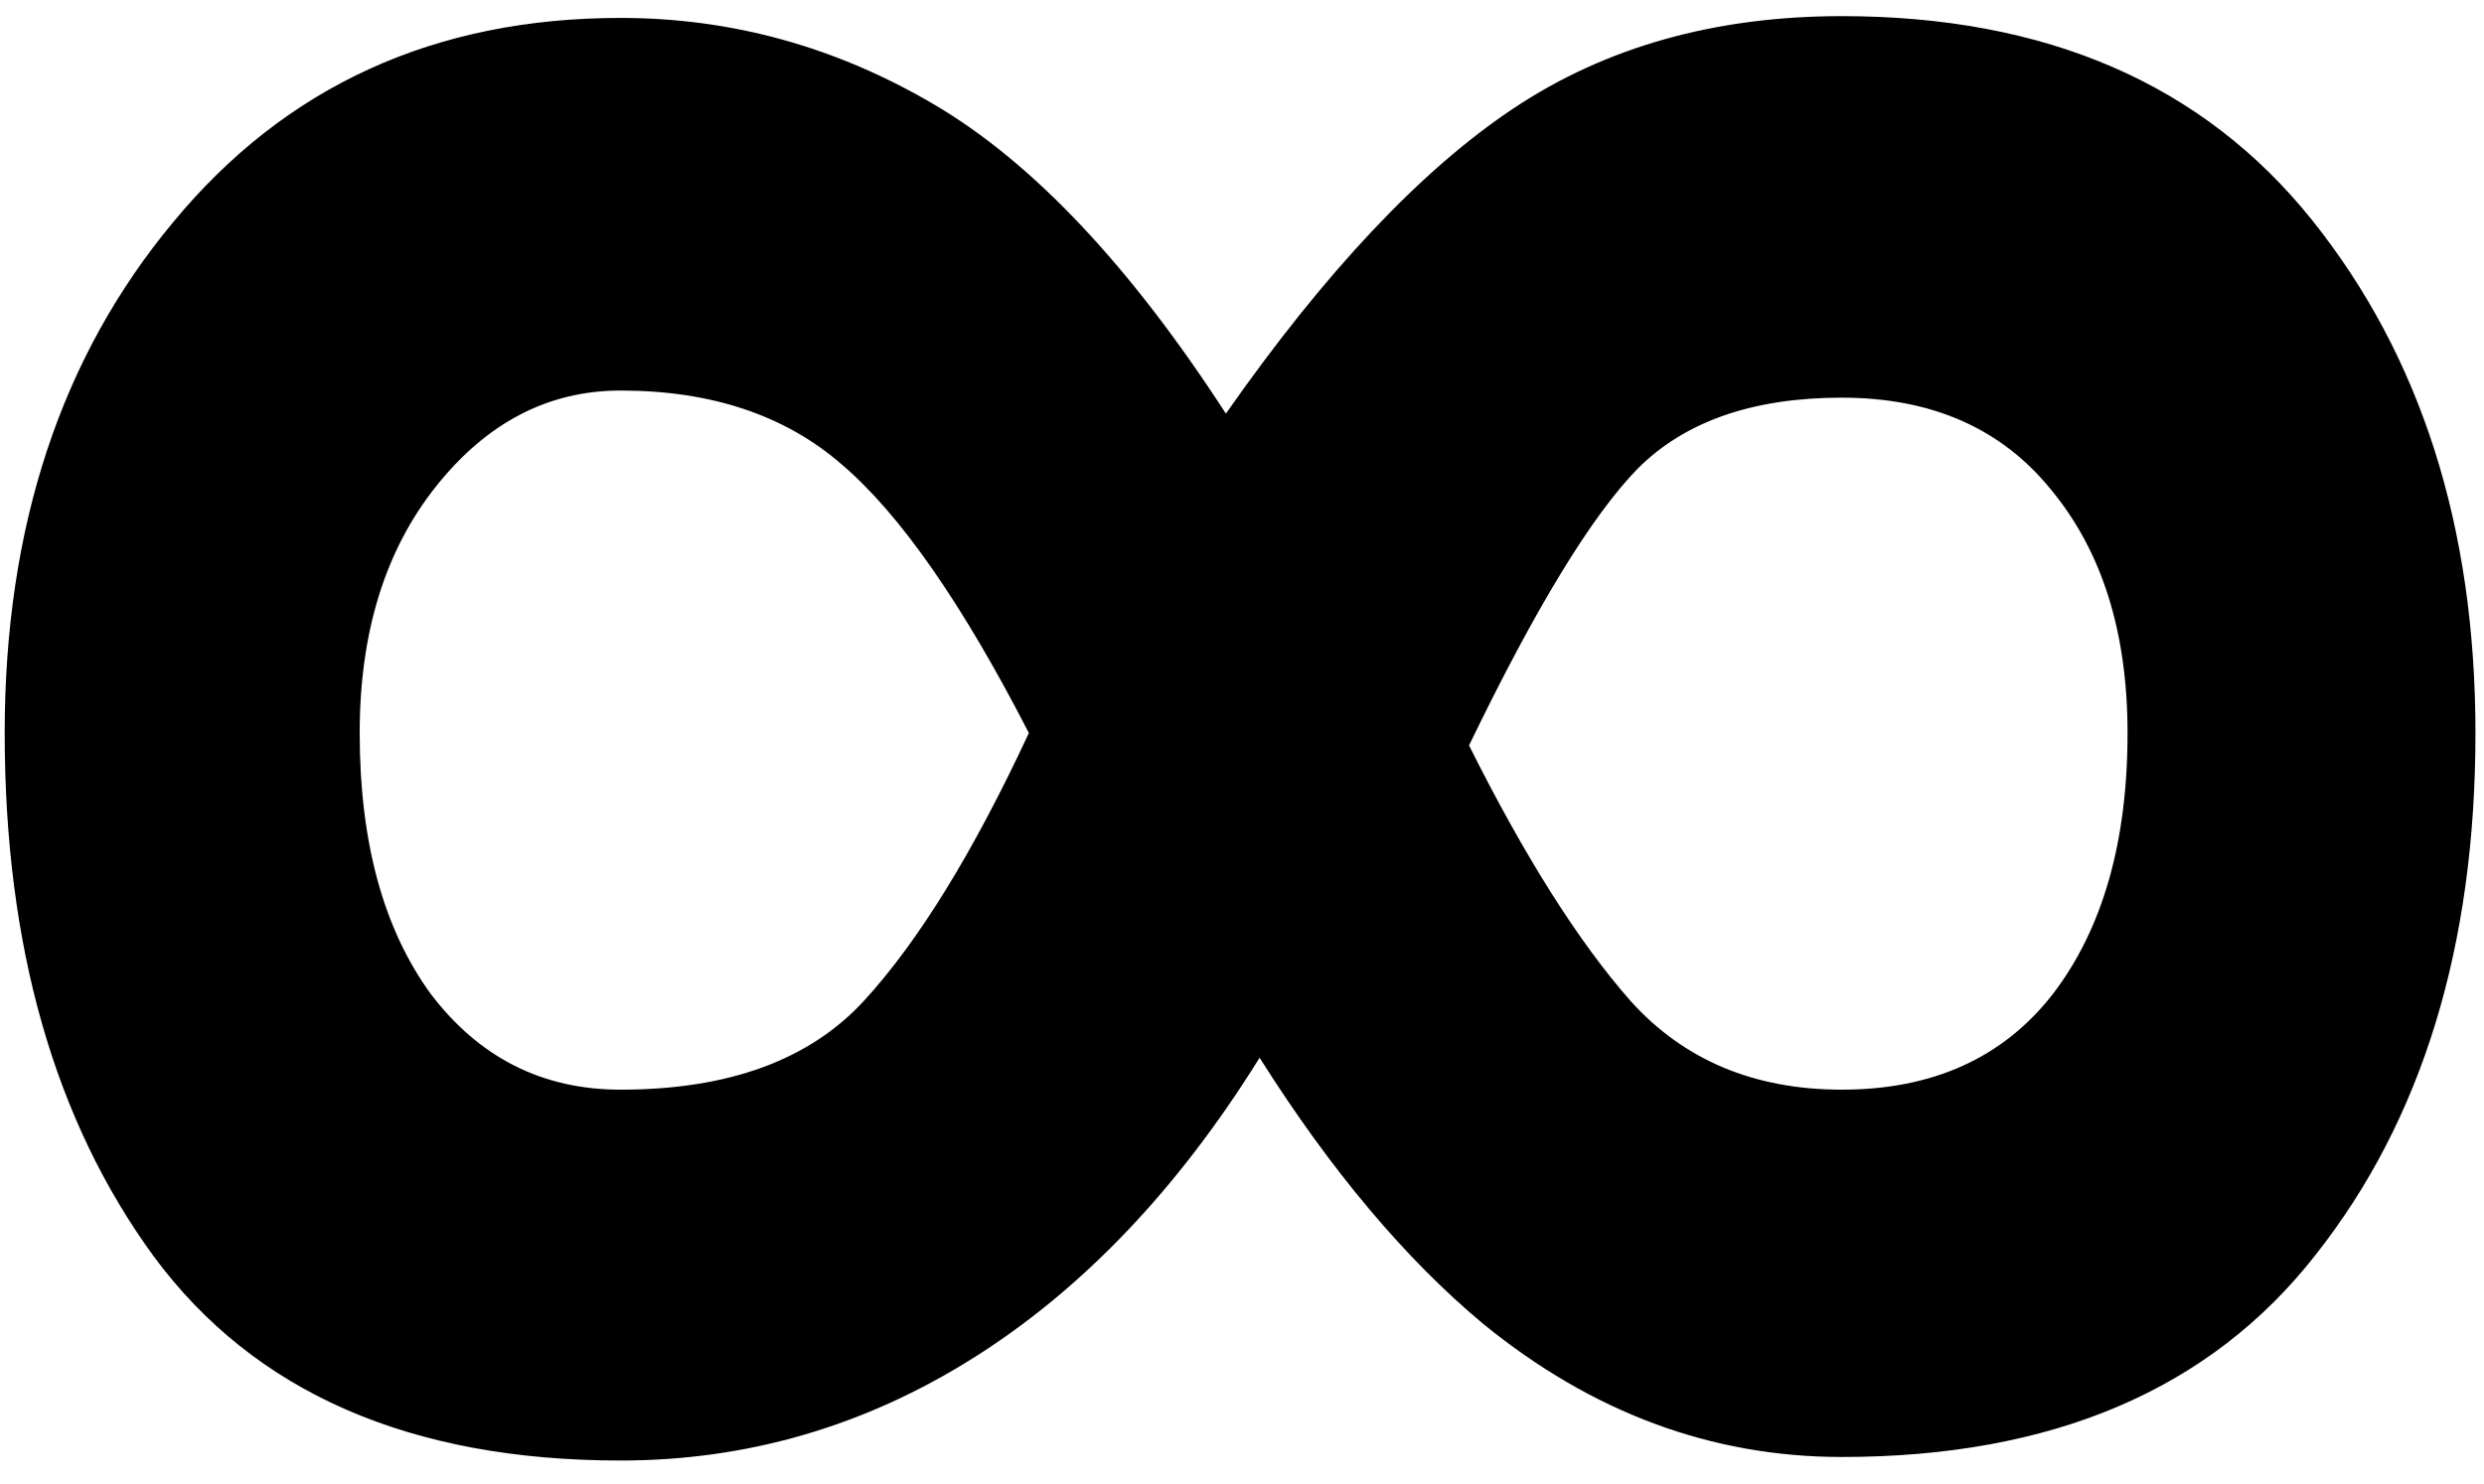 <svg width="82" height="49" viewBox="0 0 82 49" fill="none" xmlns="http://www.w3.org/2000/svg">
<path d="M70.233 24.205C70.233 20.885 69.394 18.209 67.714 16.178C66.073 14.146 63.769 13.131 60.8 13.131C57.87 13.131 55.624 13.912 54.062 15.475C52.538 17.037 50.683 20.084 48.495 24.615C50.331 28.287 52.108 31.1 53.827 33.053C55.585 35.006 57.909 35.982 60.8 35.982C63.808 35.982 66.132 34.928 67.772 32.818C69.413 30.67 70.233 27.799 70.233 24.205ZM20.487 35.982C24.042 35.982 26.718 35.006 28.515 33.053C30.311 31.1 32.128 28.15 33.964 24.205C31.776 19.947 29.726 16.998 27.811 15.357C25.936 13.717 23.495 12.896 20.487 12.896C18.105 12.896 16.073 13.951 14.394 16.061C12.714 18.17 11.874 20.885 11.874 24.205C11.874 27.799 12.655 30.67 14.218 32.818C15.819 34.928 17.909 35.982 20.487 35.982ZM40.468 13.658C43.749 8.971 46.913 5.611 49.96 3.58C53.007 1.549 56.62 0.533 60.8 0.533C67.558 0.533 72.733 2.779 76.327 7.271C79.921 11.764 81.718 17.408 81.718 24.205C81.718 31.236 79.96 36.978 76.444 41.432C72.968 45.885 67.753 48.111 60.8 48.111C56.503 48.111 52.558 46.647 48.964 43.717C46.386 41.568 43.925 38.639 41.581 34.928C38.886 39.264 35.741 42.565 32.148 44.83C28.554 47.096 24.667 48.228 20.487 48.228C13.534 48.228 8.397 45.982 5.077 41.49C1.796 36.998 0.155 31.236 0.155 24.205C0.155 17.408 2.011 11.783 5.722 7.33C9.433 2.838 14.354 0.592 20.487 0.592C24.159 0.592 27.616 1.549 30.858 3.463C34.101 5.377 37.304 8.775 40.468 13.658Z" fill="black"/>
</svg>
